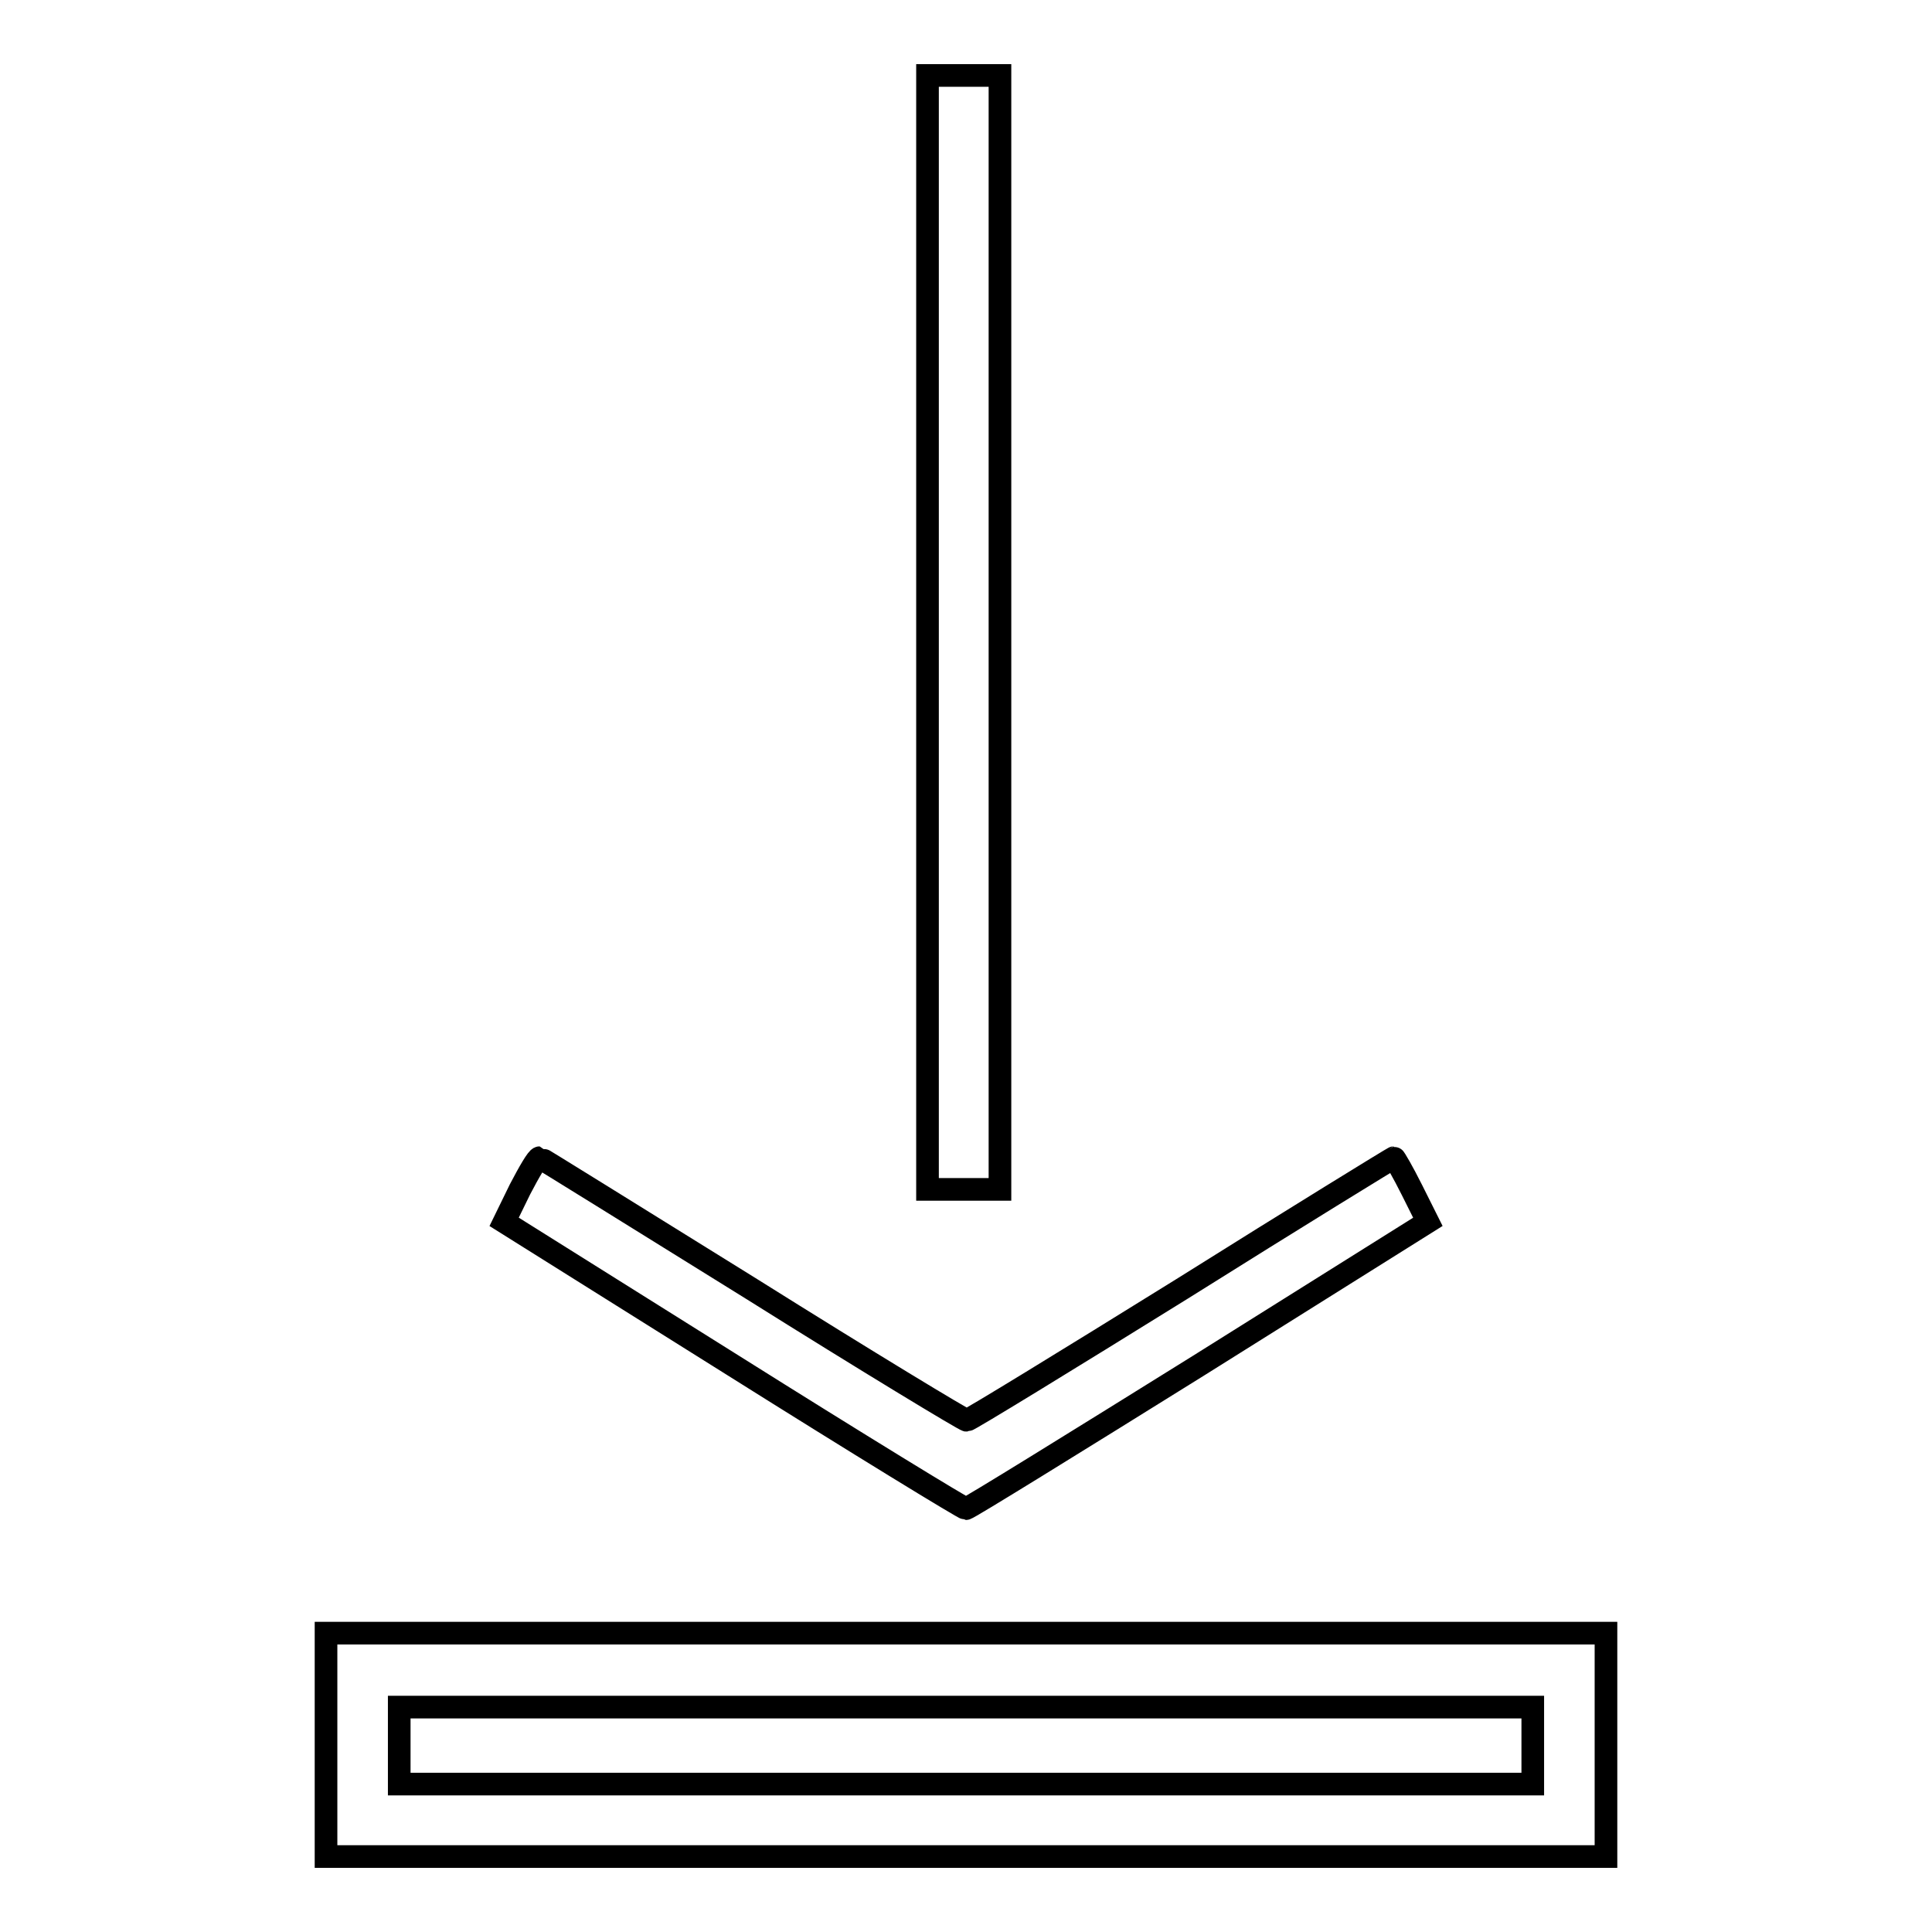 <?xml version="1.0" encoding="utf-8"?>
<!-- Svg Vector Icons : http://www.onlinewebfonts.com/icon -->
<!DOCTYPE svg PUBLIC "-//W3C//DTD SVG 1.1//EN" "http://www.w3.org/Graphics/SVG/1.1/DTD/svg11.dtd">
<svg version="1.1" xmlns="http://www.w3.org/2000/svg" xmlns:xlink="http://www.w3.org/1999/xlink" x="0px" y="0px" viewBox="0 0 256 256" enable-background="new 0 0 256 256" xml:space="preserve">
<g><g><g><path stroke-width="3" fill-opacity="0" stroke="#000000"  d="M122.9,83.8v73.8h4.8h4.8V83.8V10h-4.8h-4.8V83.8z"/><path stroke-width="3" fill-opacity="0" stroke="#000000"  d="M68.9,157.6l-2.1,4.3l30.3,19c16.7,10.5,30.6,19,30.9,19c0.3,0,14.2-8.6,30.9-19l30.3-19l-2.1-4.2c-1.2-2.4-2.3-4.3-2.4-4.3c-0.1,0-12.8,7.8-28.1,17.4c-15.3,9.5-28.2,17.4-28.5,17.4s-13.2-7.8-28.5-17.4c-15.3-9.5-28-17.4-28.1-17.4C71.2,153.4,70.1,155.3,68.9,157.6z"/><path stroke-width="3" fill-opacity="0" stroke="#000000"  d="M43.2,231.3V246H128h84.8v-14.8v-14.8H128H43.2V231.3z M203.1,231.3v5.1H128H52.9v-5.1v-5.1H128h75.1V231.3z"/></g></g></g>
</svg>